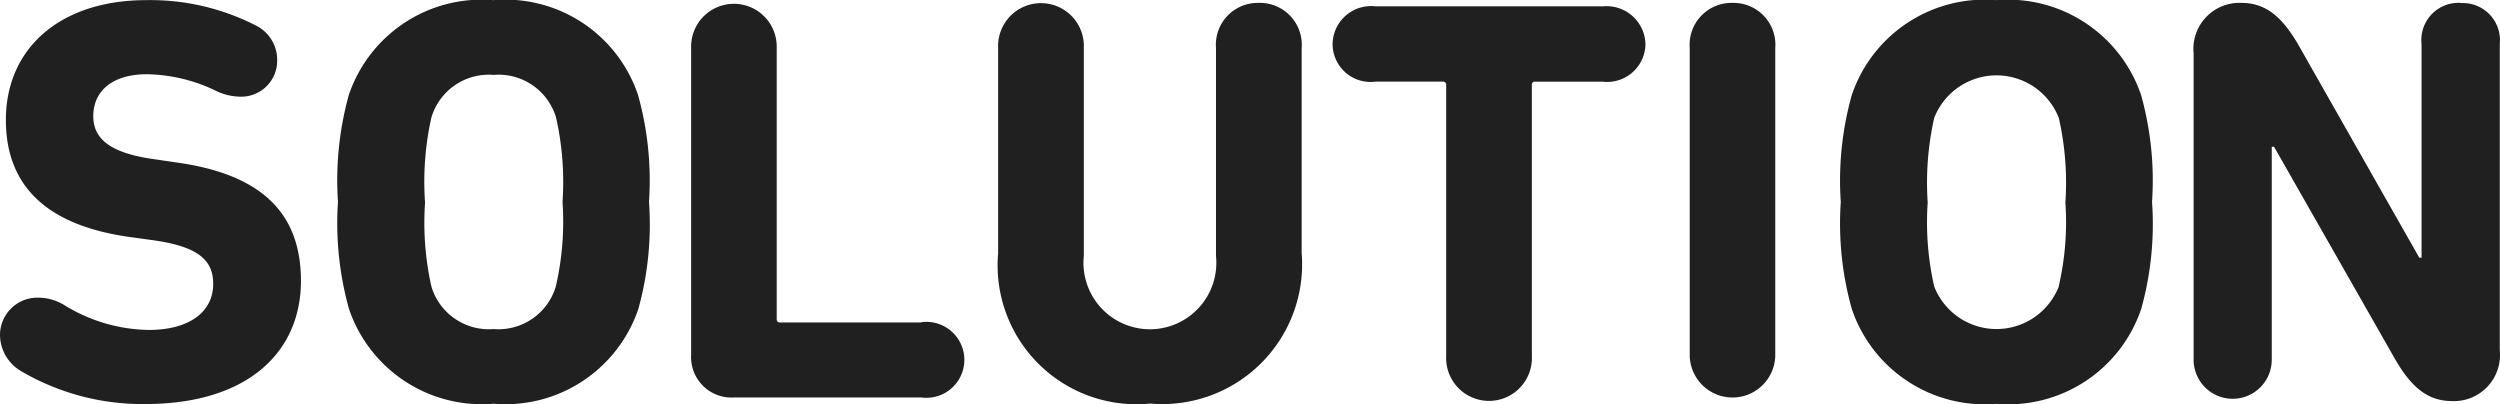 <svg xmlns="http://www.w3.org/2000/svg" width="57.011" height="9.213" viewBox="0 0 57.011 9.213">
  <g id="レイヤー_2" data-name="レイヤー 2" transform="translate(0 0.003)">
    <g id="SOLUTIONS" transform="translate(0 -0.003)">
      <g id="SOLUTIONS-2" data-name="SOLUTIONS" transform="translate(0 0)">
        <path id="パス_7" data-name="パス 7" d="M4.012,3.7,3.534,3.63c-1.049-.142-1.407-.484-1.407-.984,0-.563.424-.956,1.222-.956A3.741,3.741,0,0,1,4.9,2.056a1.3,1.3,0,0,0,.563.145.82.82,0,0,0,.858-.836A.872.872,0,0,0,5.859.591,5.283,5.283,0,0,0,3.334,0C1.383,0,.134,1.091.134,2.731.134,4.3,1.142,5.157,2.99,5.406l.478.066c1.077.145,1.394.473,1.394,1,0,.618-.517,1.049-1.473,1.049a3.766,3.766,0,0,1-1.94-.577,1.142,1.142,0,0,0-.571-.159A.853.853,0,0,0,0,7.631a.965.965,0,0,0,.465.82,5.466,5.466,0,0,0,2.845.76c2.35,0,3.553-1.194,3.553-2.807S5.886,3.958,4.012,3.7ZM11.254,0a3.2,3.2,0,0,0-3.3,2.164A7.3,7.3,0,0,0,7.707,4.6,7.278,7.278,0,0,0,7.958,7.04a3.2,3.2,0,0,0,3.3,2.164,3.2,3.2,0,0,0,3.3-2.164A7.206,7.206,0,0,0,14.8,4.6a7.224,7.224,0,0,0-.251-2.44A3.192,3.192,0,0,0,11.254,0Zm1.421,6.531a1.366,1.366,0,0,1-1.421.97,1.366,1.366,0,0,1-1.416-.97,6.642,6.642,0,0,1-.145-1.913,6.707,6.707,0,0,1,.145-1.943,1.366,1.366,0,0,1,1.421-.97,1.366,1.366,0,0,1,1.421.97A6.666,6.666,0,0,1,12.828,4.6,6.558,6.558,0,0,1,12.675,6.529Zm8.332.82H17.791a.071.071,0,0,1-.079-.079V1.091a.976.976,0,1,0-1.951,0v7a.921.921,0,0,0,.981.97h4.266a.866.866,0,1,0,0-1.716ZM28.695.063a.954.954,0,0,0-.965,1.028V5.835a1.515,1.515,0,1,1-3.014,0V1.091a.978.978,0,1,0-1.954,0V5.77A3.167,3.167,0,0,0,26.23,9.2,3.188,3.188,0,0,0,29.684,5.77V1.091A.956.956,0,0,0,28.695.063Zm7.84.079H31.373a.878.878,0,0,0-.984.866.866.866,0,0,0,.984.85H32.9a.071.071,0,0,1,.079.079V8.117a.978.978,0,1,0,1.954,0V1.938a.068.068,0,0,1,.079-.079h1.528a.875.875,0,0,0,.984-.85.887.887,0,0,0-.984-.866ZM39.517.063a.956.956,0,0,0-.984,1.028V8.117a.976.976,0,0,0,1.951,0V1.091A.954.954,0,0,0,39.517.063ZM45.529,0a3.2,3.2,0,0,0-3.3,2.164,7.224,7.224,0,0,0-.251,2.44,7.206,7.206,0,0,0,.251,2.438,3.2,3.2,0,0,0,3.3,2.164,3.2,3.2,0,0,0,3.3-2.164A7.206,7.206,0,0,0,49.076,4.6a7.224,7.224,0,0,0-.251-2.44A3.209,3.209,0,0,0,45.523,0ZM46.95,6.529a1.525,1.525,0,0,1-2.842,0,6.6,6.6,0,0,1-.148-1.913,6.744,6.744,0,0,1,.148-1.929,1.525,1.525,0,0,1,2.842,0A6.666,6.666,0,0,1,47.1,4.616a6.439,6.439,0,0,1-.153,1.913ZM56.113.063A.847.847,0,0,0,55.222,1V5.873H55.17L52.407,1.009c-.361-.618-.732-.946-1.29-.946a1.05,1.05,0,0,0-1.093,1.153V8.2a.891.891,0,0,0,1.782,0V3.343h.052L54.626,8.2c.358.615.73.943,1.287.943a1.05,1.05,0,0,0,1.093-1.153V1a.847.847,0,0,0-.894-.932Z" transform="translate(0 0.003)" fill="#202020"/>
      </g>
    </g>
  </g>
</svg>
